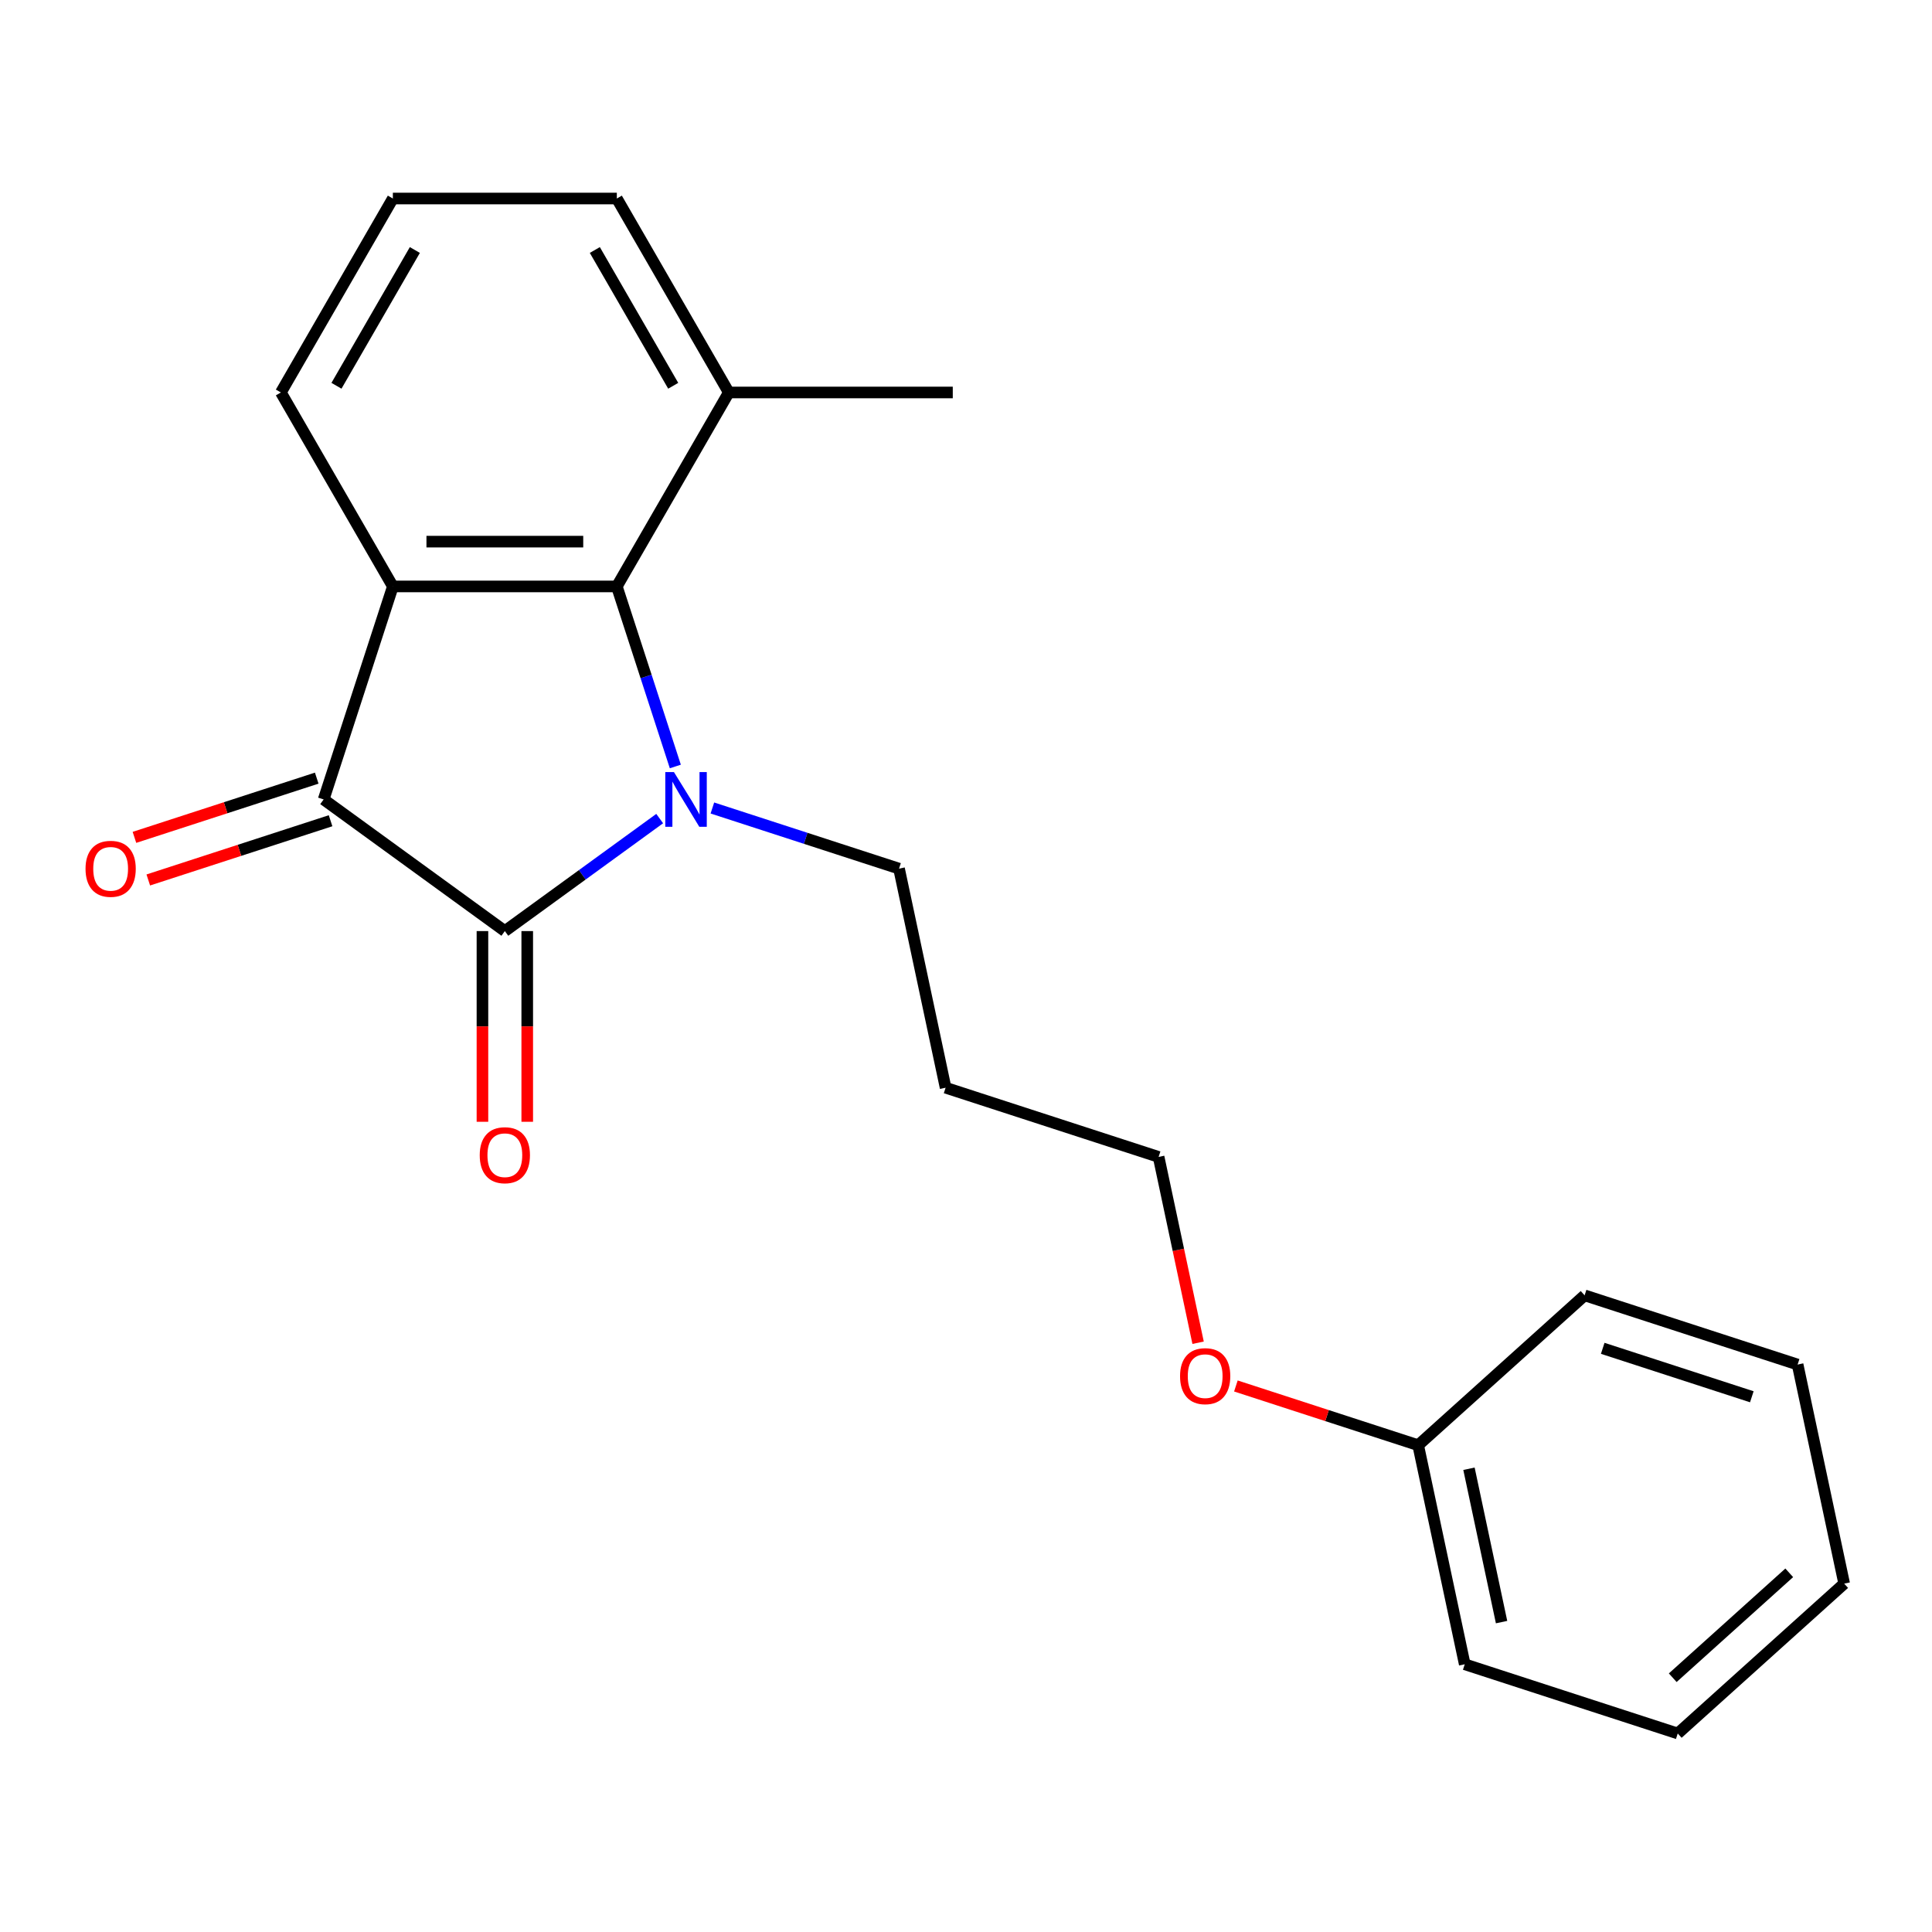 <?xml version='1.0' encoding='iso-8859-1'?>
<svg version='1.1' baseProfile='full'
              xmlns='http://www.w3.org/2000/svg'
                      xmlns:rdkit='http://www.rdkit.org/xml'
                      xmlns:xlink='http://www.w3.org/1999/xlink'
                  xml:space='preserve'
width='1000px' height='1000px' viewBox='0 0 1000 1000'>
<!-- END OF HEADER -->
<rect style='opacity:1.0;fill:#FFFFFF;stroke:none' width='1000' height='1000' x='0' y='0'> </rect>
<path class='bond-0' d='M 341.452,423.696 L 301.379,452.811' style='fill:none;fill-rule:evenodd;stroke:#0000FF;stroke-width:6px;stroke-linecap:butt;stroke-linejoin:miter;stroke-opacity:1' />
<path class='bond-0' d='M 301.379,452.811 L 261.306,481.926' style='fill:none;fill-rule:evenodd;stroke:#000000;stroke-width:6px;stroke-linecap:butt;stroke-linejoin:miter;stroke-opacity:1' />
<path class='bond-3' d='M 349.548,396.729 L 334.408,350.133' style='fill:none;fill-rule:evenodd;stroke:#0000FF;stroke-width:6px;stroke-linecap:butt;stroke-linejoin:miter;stroke-opacity:1' />
<path class='bond-3' d='M 334.408,350.133 L 319.268,303.537' style='fill:none;fill-rule:evenodd;stroke:#000000;stroke-width:6px;stroke-linecap:butt;stroke-linejoin:miter;stroke-opacity:1' />
<path class='bond-7' d='M 368.728,418.218 L 417.034,433.914' style='fill:none;fill-rule:evenodd;stroke:#0000FF;stroke-width:6px;stroke-linecap:butt;stroke-linejoin:miter;stroke-opacity:1' />
<path class='bond-7' d='M 417.034,433.914 L 465.34,449.61' style='fill:none;fill-rule:evenodd;stroke:#000000;stroke-width:6px;stroke-linecap:butt;stroke-linejoin:miter;stroke-opacity:1' />
<path class='bond-2' d='M 261.306,481.926 L 167.521,413.787' style='fill:none;fill-rule:evenodd;stroke:#000000;stroke-width:6px;stroke-linecap:butt;stroke-linejoin:miter;stroke-opacity:1' />
<path class='bond-4' d='M 249.713,481.926 L 249.713,531.278' style='fill:none;fill-rule:evenodd;stroke:#000000;stroke-width:6px;stroke-linecap:butt;stroke-linejoin:miter;stroke-opacity:1' />
<path class='bond-4' d='M 249.713,531.278 L 249.713,580.631' style='fill:none;fill-rule:evenodd;stroke:#FF0000;stroke-width:6px;stroke-linecap:butt;stroke-linejoin:miter;stroke-opacity:1' />
<path class='bond-4' d='M 272.898,481.926 L 272.898,531.278' style='fill:none;fill-rule:evenodd;stroke:#000000;stroke-width:6px;stroke-linecap:butt;stroke-linejoin:miter;stroke-opacity:1' />
<path class='bond-4' d='M 272.898,531.278 L 272.898,580.631' style='fill:none;fill-rule:evenodd;stroke:#FF0000;stroke-width:6px;stroke-linecap:butt;stroke-linejoin:miter;stroke-opacity:1' />
<path class='bond-1' d='M 203.344,303.537 L 319.268,303.537' style='fill:none;fill-rule:evenodd;stroke:#000000;stroke-width:6px;stroke-linecap:butt;stroke-linejoin:miter;stroke-opacity:1' />
<path class='bond-1' d='M 220.732,280.352 L 301.879,280.352' style='fill:none;fill-rule:evenodd;stroke:#000000;stroke-width:6px;stroke-linecap:butt;stroke-linejoin:miter;stroke-opacity:1' />
<path class='bond-8' d='M 203.344,303.537 L 145.382,203.144' style='fill:none;fill-rule:evenodd;stroke:#000000;stroke-width:6px;stroke-linecap:butt;stroke-linejoin:miter;stroke-opacity:1' />
<path class='bond-21' d='M 203.344,303.537 L 167.521,413.787' style='fill:none;fill-rule:evenodd;stroke:#000000;stroke-width:6px;stroke-linecap:butt;stroke-linejoin:miter;stroke-opacity:1' />
<path class='bond-5' d='M 163.939,402.762 L 116.763,418.091' style='fill:none;fill-rule:evenodd;stroke:#000000;stroke-width:6px;stroke-linecap:butt;stroke-linejoin:miter;stroke-opacity:1' />
<path class='bond-5' d='M 116.763,418.091 L 69.587,433.419' style='fill:none;fill-rule:evenodd;stroke:#FF0000;stroke-width:6px;stroke-linecap:butt;stroke-linejoin:miter;stroke-opacity:1' />
<path class='bond-5' d='M 171.103,424.812 L 123.927,440.141' style='fill:none;fill-rule:evenodd;stroke:#000000;stroke-width:6px;stroke-linecap:butt;stroke-linejoin:miter;stroke-opacity:1' />
<path class='bond-5' d='M 123.927,440.141 L 76.751,455.469' style='fill:none;fill-rule:evenodd;stroke:#FF0000;stroke-width:6px;stroke-linecap:butt;stroke-linejoin:miter;stroke-opacity:1' />
<path class='bond-6' d='M 319.268,303.537 L 377.23,203.144' style='fill:none;fill-rule:evenodd;stroke:#000000;stroke-width:6px;stroke-linecap:butt;stroke-linejoin:miter;stroke-opacity:1' />
<path class='bond-13' d='M 377.23,203.144 L 319.268,102.751' style='fill:none;fill-rule:evenodd;stroke:#000000;stroke-width:6px;stroke-linecap:butt;stroke-linejoin:miter;stroke-opacity:1' />
<path class='bond-13' d='M 348.457,199.677 L 307.883,129.402' style='fill:none;fill-rule:evenodd;stroke:#000000;stroke-width:6px;stroke-linecap:butt;stroke-linejoin:miter;stroke-opacity:1' />
<path class='bond-14' d='M 377.23,203.144 L 493.154,203.144' style='fill:none;fill-rule:evenodd;stroke:#000000;stroke-width:6px;stroke-linecap:butt;stroke-linejoin:miter;stroke-opacity:1' />
<path class='bond-9' d='M 465.34,449.61 L 489.442,563' style='fill:none;fill-rule:evenodd;stroke:#000000;stroke-width:6px;stroke-linecap:butt;stroke-linejoin:miter;stroke-opacity:1' />
<path class='bond-22' d='M 145.382,203.144 L 203.344,102.751' style='fill:none;fill-rule:evenodd;stroke:#000000;stroke-width:6px;stroke-linecap:butt;stroke-linejoin:miter;stroke-opacity:1' />
<path class='bond-22' d='M 174.154,199.677 L 214.728,129.402' style='fill:none;fill-rule:evenodd;stroke:#000000;stroke-width:6px;stroke-linecap:butt;stroke-linejoin:miter;stroke-opacity:1' />
<path class='bond-15' d='M 489.442,563 L 599.693,598.823' style='fill:none;fill-rule:evenodd;stroke:#000000;stroke-width:6px;stroke-linecap:butt;stroke-linejoin:miter;stroke-opacity:1' />
<path class='bond-10' d='M 734.045,748.036 L 686.869,732.708' style='fill:none;fill-rule:evenodd;stroke:#000000;stroke-width:6px;stroke-linecap:butt;stroke-linejoin:miter;stroke-opacity:1' />
<path class='bond-10' d='M 686.869,732.708 L 639.693,717.379' style='fill:none;fill-rule:evenodd;stroke:#FF0000;stroke-width:6px;stroke-linecap:butt;stroke-linejoin:miter;stroke-opacity:1' />
<path class='bond-16' d='M 734.045,748.036 L 758.147,861.427' style='fill:none;fill-rule:evenodd;stroke:#000000;stroke-width:6px;stroke-linecap:butt;stroke-linejoin:miter;stroke-opacity:1' />
<path class='bond-16' d='M 760.338,760.224 L 777.21,839.598' style='fill:none;fill-rule:evenodd;stroke:#000000;stroke-width:6px;stroke-linecap:butt;stroke-linejoin:miter;stroke-opacity:1' />
<path class='bond-17' d='M 734.045,748.036 L 820.193,670.468' style='fill:none;fill-rule:evenodd;stroke:#000000;stroke-width:6px;stroke-linecap:butt;stroke-linejoin:miter;stroke-opacity:1' />
<path class='bond-11' d='M 620.135,694.996 L 609.914,646.909' style='fill:none;fill-rule:evenodd;stroke:#FF0000;stroke-width:6px;stroke-linecap:butt;stroke-linejoin:miter;stroke-opacity:1' />
<path class='bond-11' d='M 609.914,646.909 L 599.693,598.823' style='fill:none;fill-rule:evenodd;stroke:#000000;stroke-width:6px;stroke-linecap:butt;stroke-linejoin:miter;stroke-opacity:1' />
<path class='bond-12' d='M 203.344,102.751 L 319.268,102.751' style='fill:none;fill-rule:evenodd;stroke:#000000;stroke-width:6px;stroke-linecap:butt;stroke-linejoin:miter;stroke-opacity:1' />
<path class='bond-19' d='M 758.147,861.427 L 868.397,897.249' style='fill:none;fill-rule:evenodd;stroke:#000000;stroke-width:6px;stroke-linecap:butt;stroke-linejoin:miter;stroke-opacity:1' />
<path class='bond-18' d='M 820.193,670.468 L 930.443,706.29' style='fill:none;fill-rule:evenodd;stroke:#000000;stroke-width:6px;stroke-linecap:butt;stroke-linejoin:miter;stroke-opacity:1' />
<path class='bond-18' d='M 829.566,697.891 L 906.741,722.967' style='fill:none;fill-rule:evenodd;stroke:#000000;stroke-width:6px;stroke-linecap:butt;stroke-linejoin:miter;stroke-opacity:1' />
<path class='bond-20' d='M 930.443,706.29 L 954.545,819.681' style='fill:none;fill-rule:evenodd;stroke:#000000;stroke-width:6px;stroke-linecap:butt;stroke-linejoin:miter;stroke-opacity:1' />
<path class='bond-23' d='M 868.397,897.249 L 954.545,819.681' style='fill:none;fill-rule:evenodd;stroke:#000000;stroke-width:6px;stroke-linecap:butt;stroke-linejoin:miter;stroke-opacity:1' />
<path class='bond-23' d='M 865.806,868.385 L 926.11,814.087' style='fill:none;fill-rule:evenodd;stroke:#000000;stroke-width:6px;stroke-linecap:butt;stroke-linejoin:miter;stroke-opacity:1' />
<path  class='atom-0' d='M 348.83 399.627
L 358.11 414.627
Q 359.03 416.107, 360.51 418.787
Q 361.99 421.467, 362.07 421.627
L 362.07 399.627
L 365.83 399.627
L 365.83 427.947
L 361.95 427.947
L 351.99 411.547
Q 350.83 409.627, 349.59 407.427
Q 348.39 405.227, 348.03 404.547
L 348.03 427.947
L 344.35 427.947
L 344.35 399.627
L 348.83 399.627
' fill='#0000FF'/>
<path  class='atom-5' d='M 248.306 597.93
Q 248.306 591.13, 251.666 587.33
Q 255.026 583.53, 261.306 583.53
Q 267.586 583.53, 270.946 587.33
Q 274.306 591.13, 274.306 597.93
Q 274.306 604.81, 270.906 608.73
Q 267.506 612.61, 261.306 612.61
Q 255.066 612.61, 251.666 608.73
Q 248.306 604.85, 248.306 597.93
M 261.306 609.41
Q 265.626 609.41, 267.946 606.53
Q 270.306 603.61, 270.306 597.93
Q 270.306 592.37, 267.946 589.57
Q 265.626 586.73, 261.306 586.73
Q 256.986 586.73, 254.626 589.53
Q 252.306 592.33, 252.306 597.93
Q 252.306 603.65, 254.626 606.53
Q 256.986 609.41, 261.306 609.41
' fill='#FF0000'/>
<path  class='atom-6' d='M 44.271 449.69
Q 44.271 442.89, 47.631 439.09
Q 50.991 435.29, 57.271 435.29
Q 63.551 435.29, 66.911 439.09
Q 70.271 442.89, 70.271 449.69
Q 70.271 456.57, 66.871 460.49
Q 63.471 464.37, 57.271 464.37
Q 51.031 464.37, 47.631 460.49
Q 44.271 456.61, 44.271 449.69
M 57.271 461.17
Q 61.591 461.17, 63.911 458.29
Q 66.271 455.37, 66.271 449.69
Q 66.271 444.13, 63.911 441.33
Q 61.591 438.49, 57.271 438.49
Q 52.951 438.49, 50.591 441.29
Q 48.271 444.09, 48.271 449.69
Q 48.271 455.41, 50.591 458.29
Q 52.951 461.17, 57.271 461.17
' fill='#FF0000'/>
<path  class='atom-12' d='M 610.795 712.294
Q 610.795 705.494, 614.155 701.694
Q 617.515 697.894, 623.795 697.894
Q 630.075 697.894, 633.435 701.694
Q 636.795 705.494, 636.795 712.294
Q 636.795 719.174, 633.395 723.094
Q 629.995 726.974, 623.795 726.974
Q 617.555 726.974, 614.155 723.094
Q 610.795 719.214, 610.795 712.294
M 623.795 723.774
Q 628.115 723.774, 630.435 720.894
Q 632.795 717.974, 632.795 712.294
Q 632.795 706.734, 630.435 703.934
Q 628.115 701.094, 623.795 701.094
Q 619.475 701.094, 617.115 703.894
Q 614.795 706.694, 614.795 712.294
Q 614.795 718.014, 617.115 720.894
Q 619.475 723.774, 623.795 723.774
' fill='#FF0000'/>
</svg>
